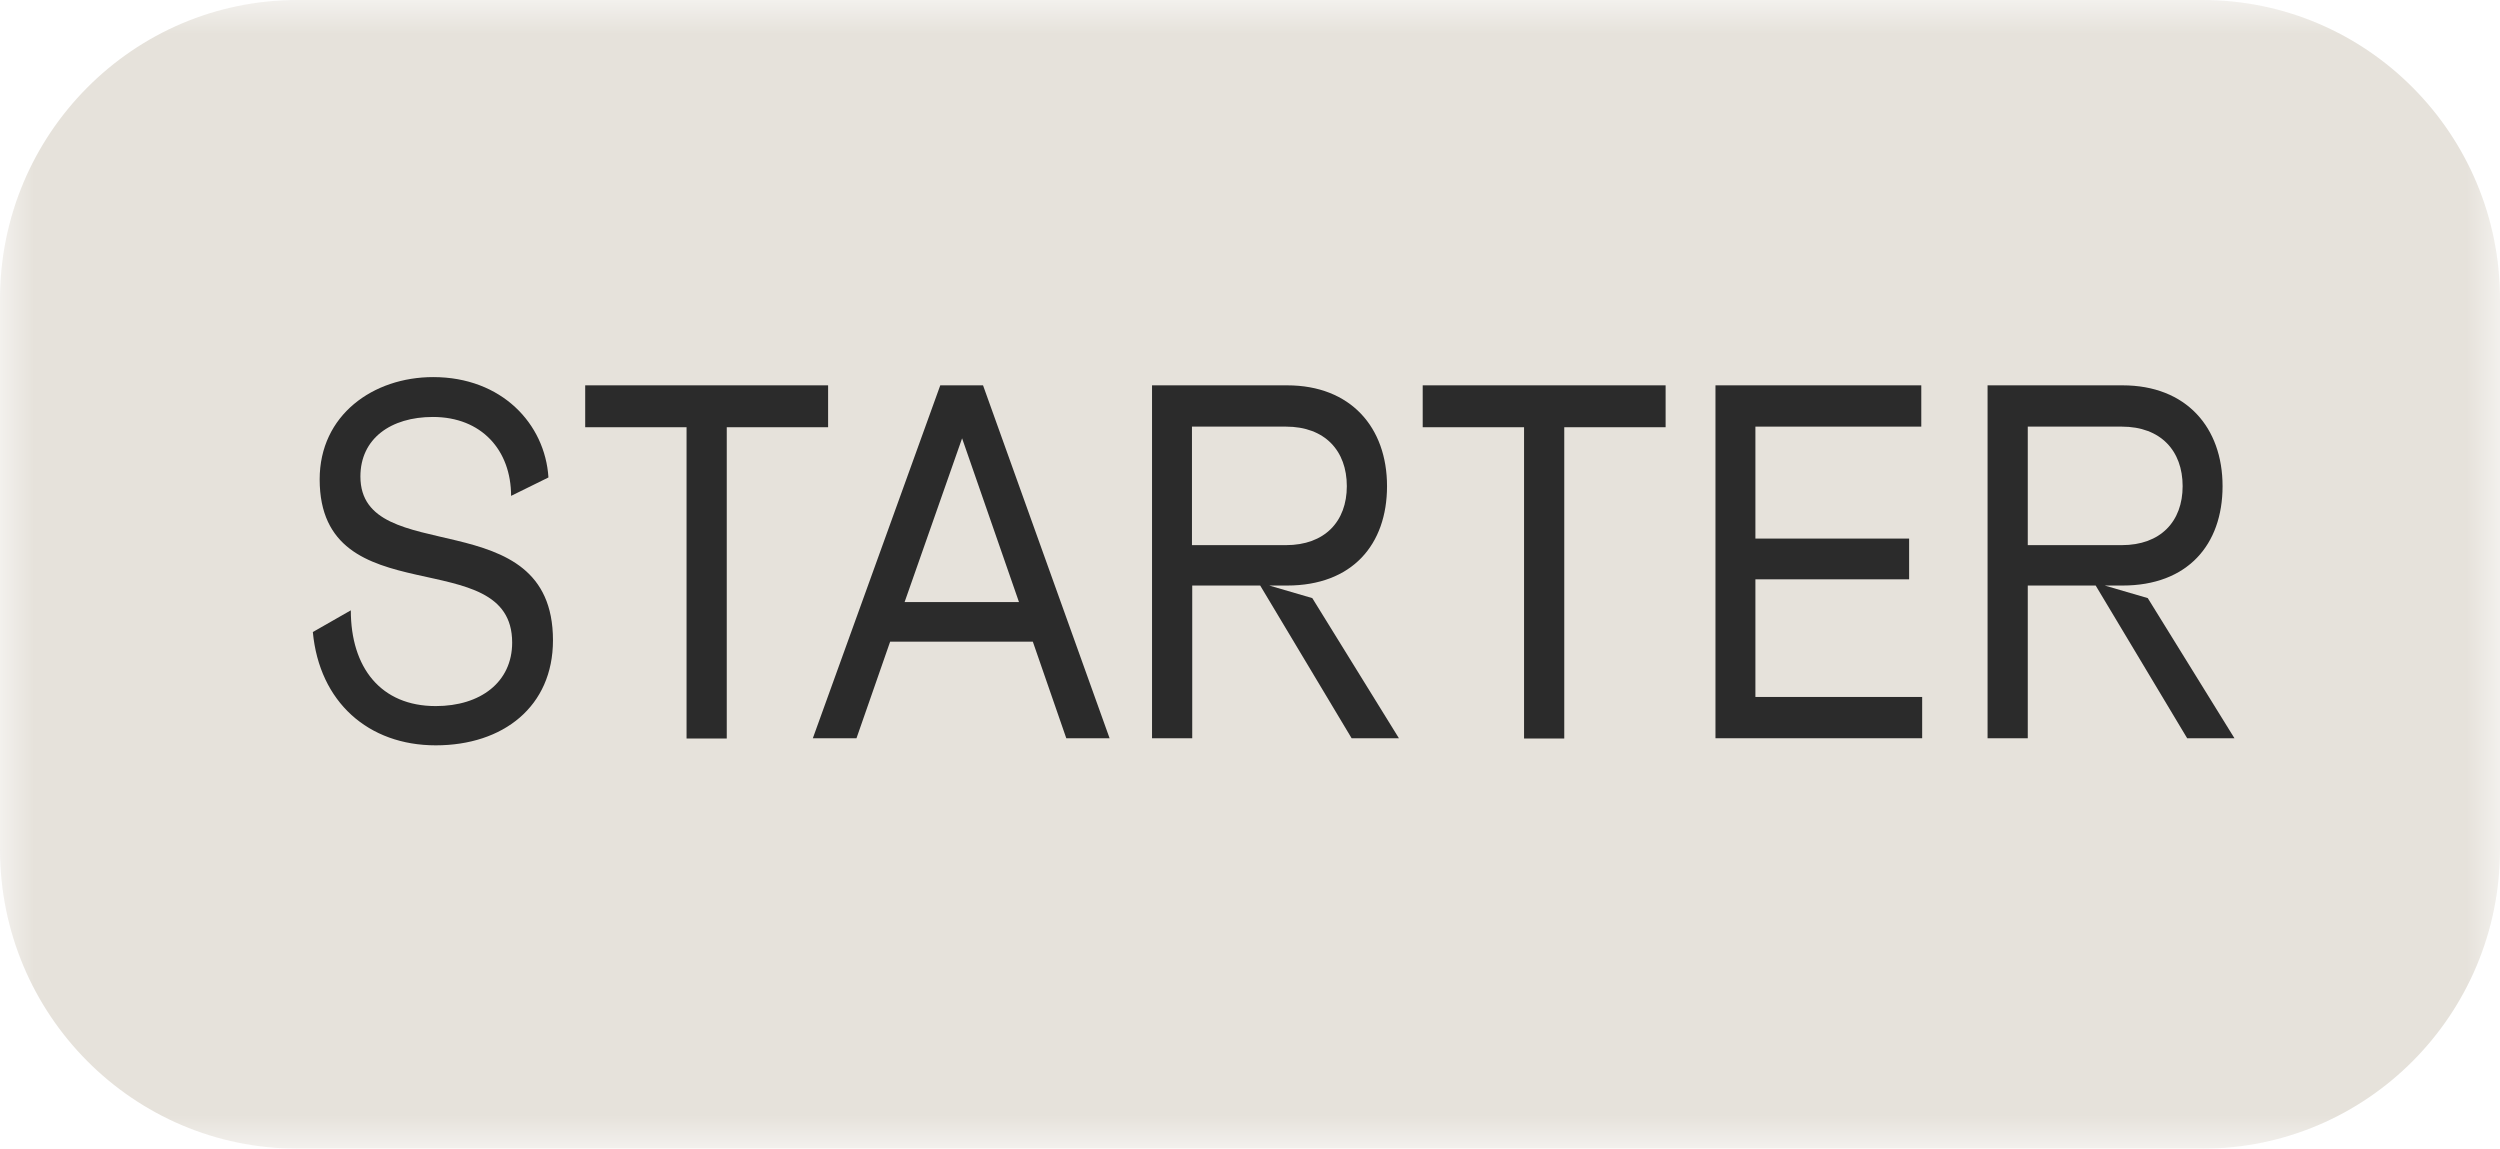 <svg width="37" height="17" viewBox="0 0 37 17" fill="none" xmlns="http://www.w3.org/2000/svg">
<g clip-path="url(#clip0_6_675)">
<mask id="mask0_6_675" style="mask-type:luminance" maskUnits="userSpaceOnUse" x="0" y="0" width="37" height="17">
<path d="M37 0H0V17H37V0Z" fill="white"/>
</mask>
<g mask="url(#mask0_6_675)">
<path d="M32.596 0H4.404C1.972 0 0 1.983 0 4.43V12.57C0 15.017 1.972 17 4.404 17H32.596C35.028 17 37 15.017 37 12.57V4.43C37 1.983 35.028 0 32.596 0Z" fill="#E6E2DB"/>
<path d="M8.112 7.069L7.564 7.339C7.564 6.664 7.128 6.171 6.407 6.171C5.783 6.171 5.334 6.492 5.334 7.052C5.334 8.431 8.184 7.394 8.184 9.476C8.184 10.458 7.446 11.031 6.449 11.031C5.452 11.031 4.727 10.391 4.63 9.354L5.192 9.033C5.192 9.881 5.636 10.45 6.449 10.45C7.111 10.45 7.58 10.096 7.58 9.51C7.58 8.009 4.731 9.134 4.731 7.094C4.731 6.142 5.523 5.581 6.411 5.581C7.425 5.581 8.066 6.272 8.117 7.065L8.112 7.069Z" fill="#2B2B2B"/>
<path d="M12.256 5.703V6.323H10.756V10.93H10.161V6.323H8.661V5.703H12.252H12.256Z" fill="#2B2B2B"/>
<path d="M15.781 10.926L15.286 9.497H13.174L12.676 10.926H12.03L13.916 5.703H14.549L16.422 10.926H15.776H15.781ZM13.388 8.911H15.081L14.239 6.487L13.388 8.911Z" fill="#2B2B2B"/>
<path d="M20.004 10.926L18.651 8.666H17.645V10.926H17.05V5.703H19.049C19.992 5.703 20.528 6.327 20.528 7.195C20.528 8.064 20.009 8.666 19.049 8.666H18.785L19.422 8.852L20.704 10.926H20.004ZM17.641 6.314V8.068H19.032C19.606 8.068 19.933 7.718 19.933 7.195C19.933 6.673 19.61 6.314 19.032 6.314H17.641Z" fill="#2B2B2B"/>
<path d="M24.651 5.703V6.323H23.151V10.93H22.556V6.323H21.056V5.703H24.647H24.651Z" fill="#2B2B2B"/>
<path d="M25.98 10.315H28.448V10.926H25.389V5.703H28.435V6.314H25.98V7.971H28.255V8.574H25.98V10.315Z" fill="#2B2B2B"/>
<path d="M32.37 10.926L31.016 8.666H30.011V10.926H29.416V5.703H31.414C32.357 5.703 32.894 6.327 32.894 7.195C32.894 8.064 32.374 8.666 31.414 8.666H31.15L31.787 8.852L33.07 10.926H32.37ZM30.011 6.314V8.068H31.402C31.976 8.068 32.303 7.718 32.303 7.195C32.303 6.673 31.98 6.314 31.402 6.314H30.011Z" fill="#2B2B2B"/>
</g>
</g>
<defs>
<clipPath id="clip0_6_675">
<rect width="37" height="17" fill="white"/>
</clipPath>
</defs>
</svg>

